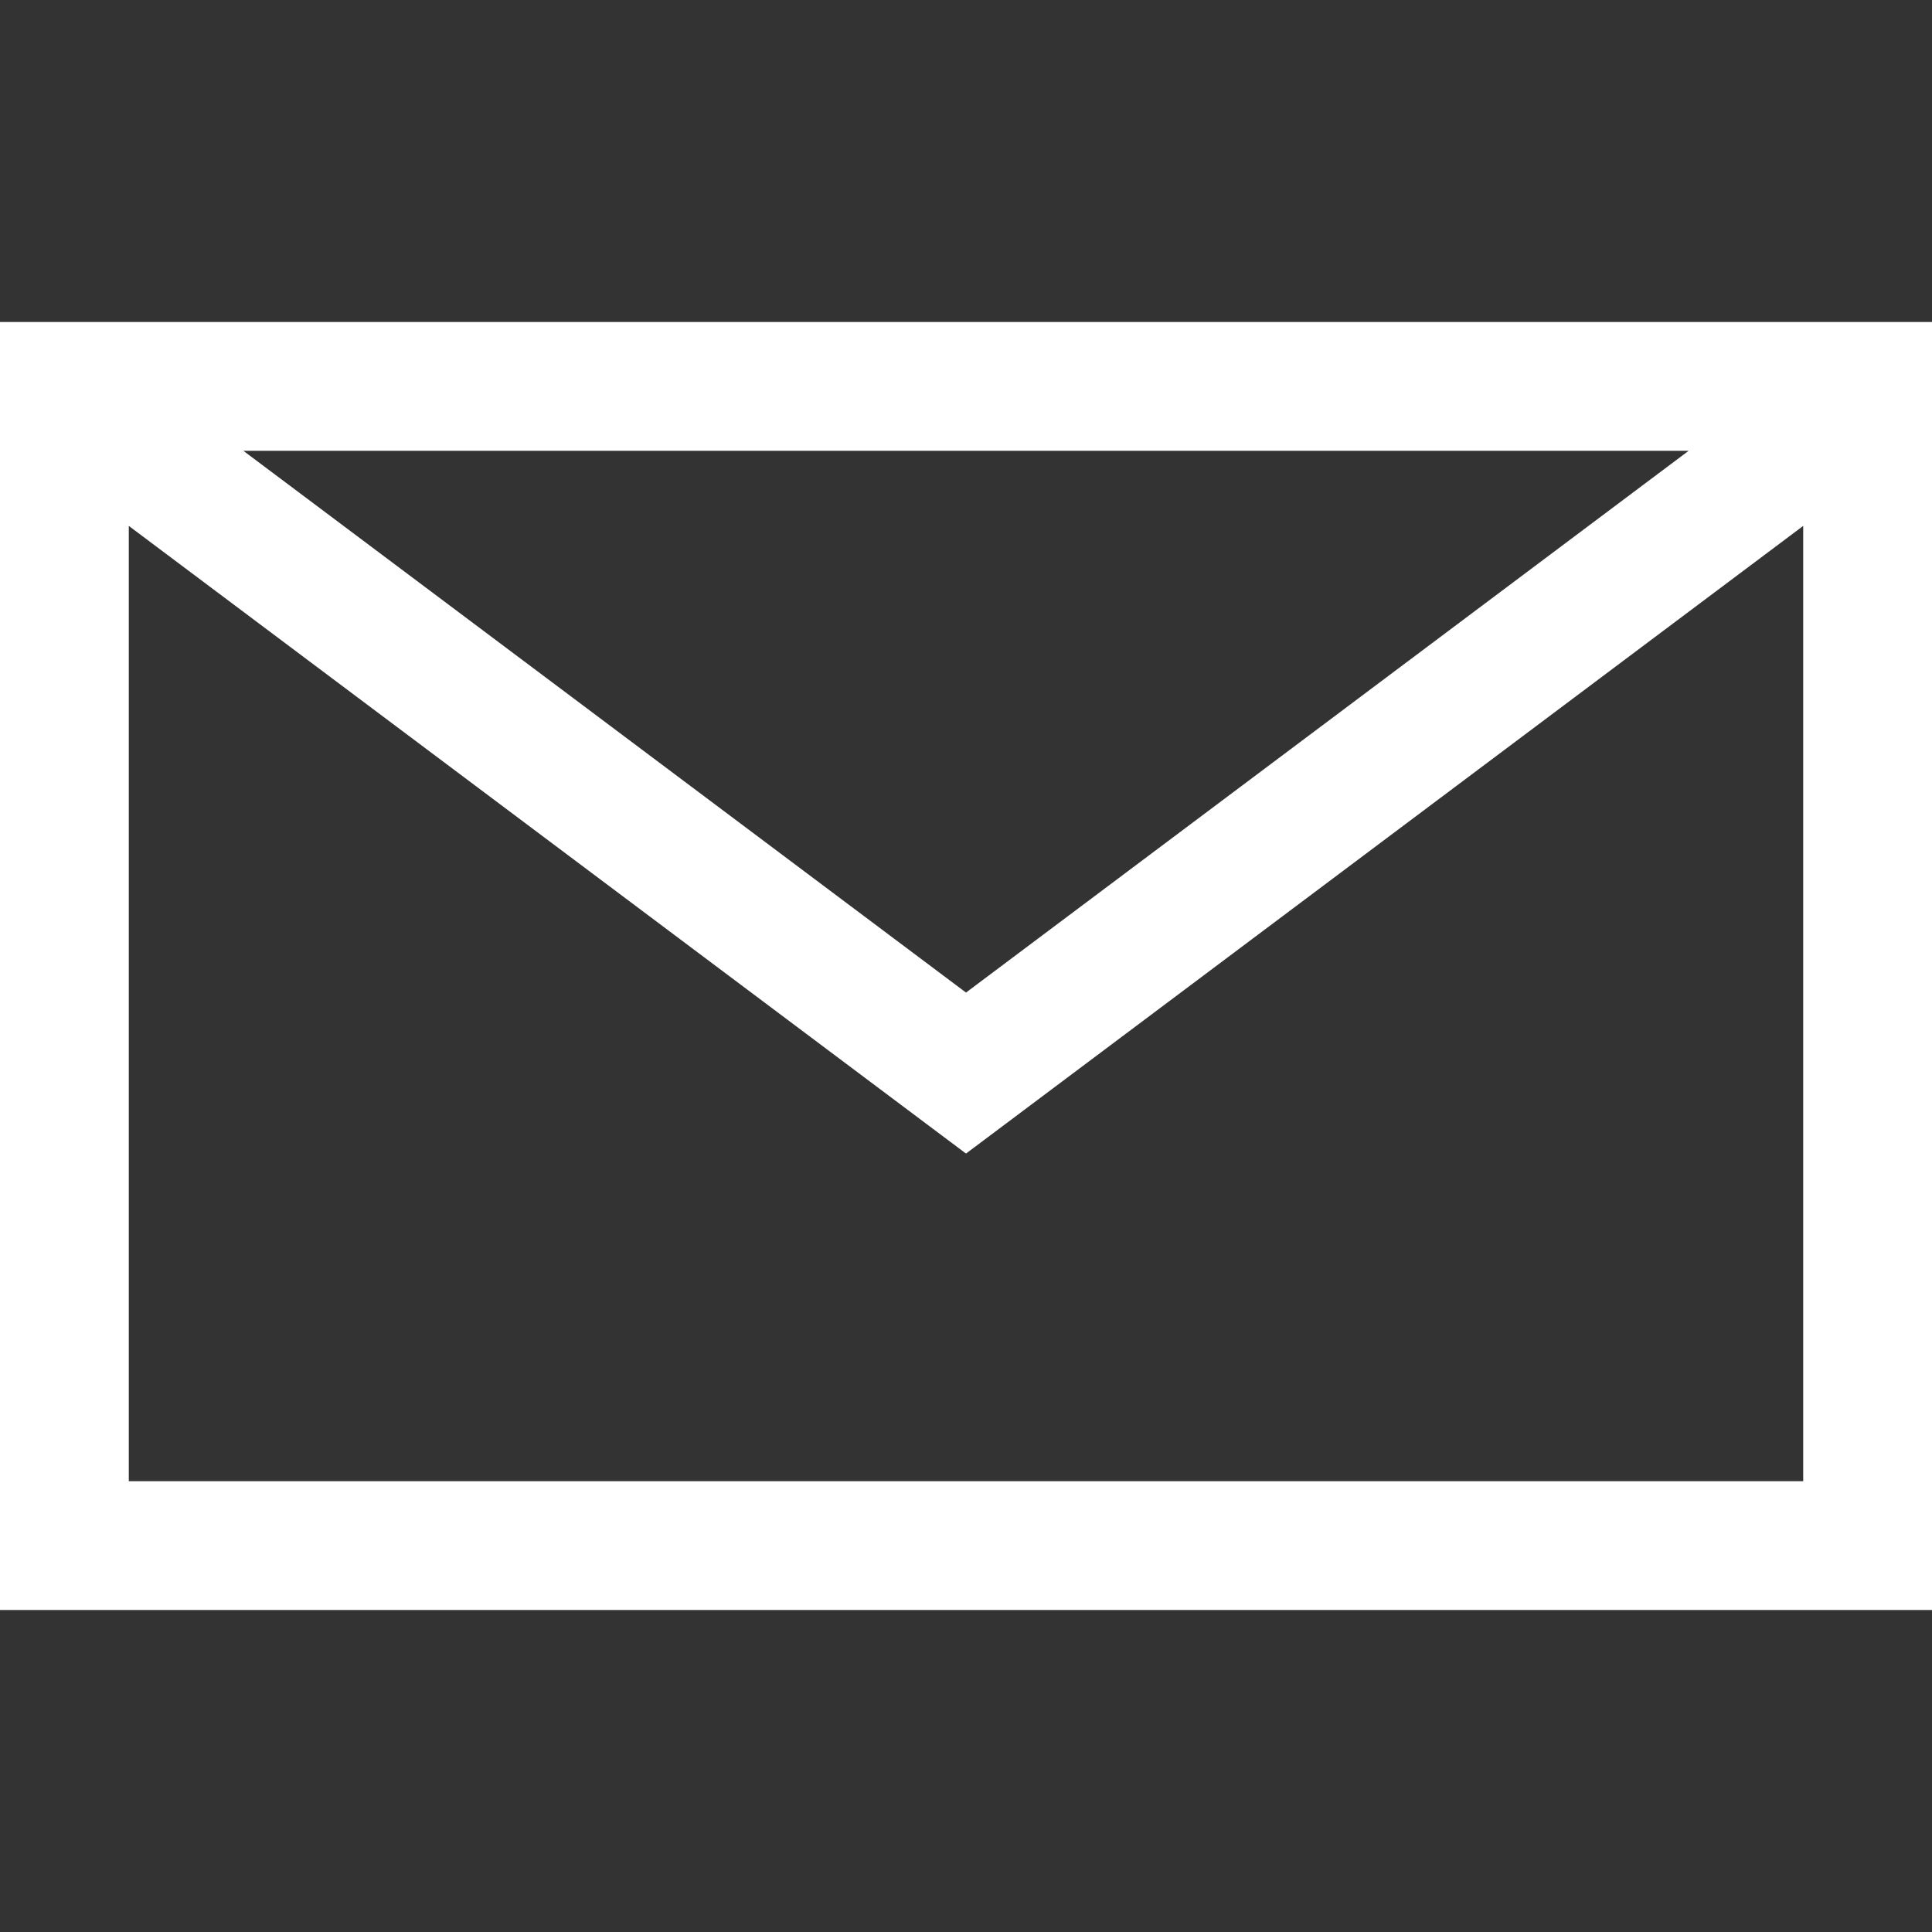 <svg id="icon_mail" xmlns="http://www.w3.org/2000/svg" width="24" height="24" viewBox="0 0 24 24">
  <rect x="0" y="0" width="24" height="24" fill="#333333" stroke="none"/>
  <rect id="area" width="24" height="24" fill="#fff" opacity="0"/>
  <path id="pass" d="M0,16V0H24V16Zm1.6-1.6H22.4V2.533L12,10.33,1.6,2.533ZM12,8.33,20.977,1.6H3.023Z" transform="translate(0 4)" fill="#fff"/>
</svg>
